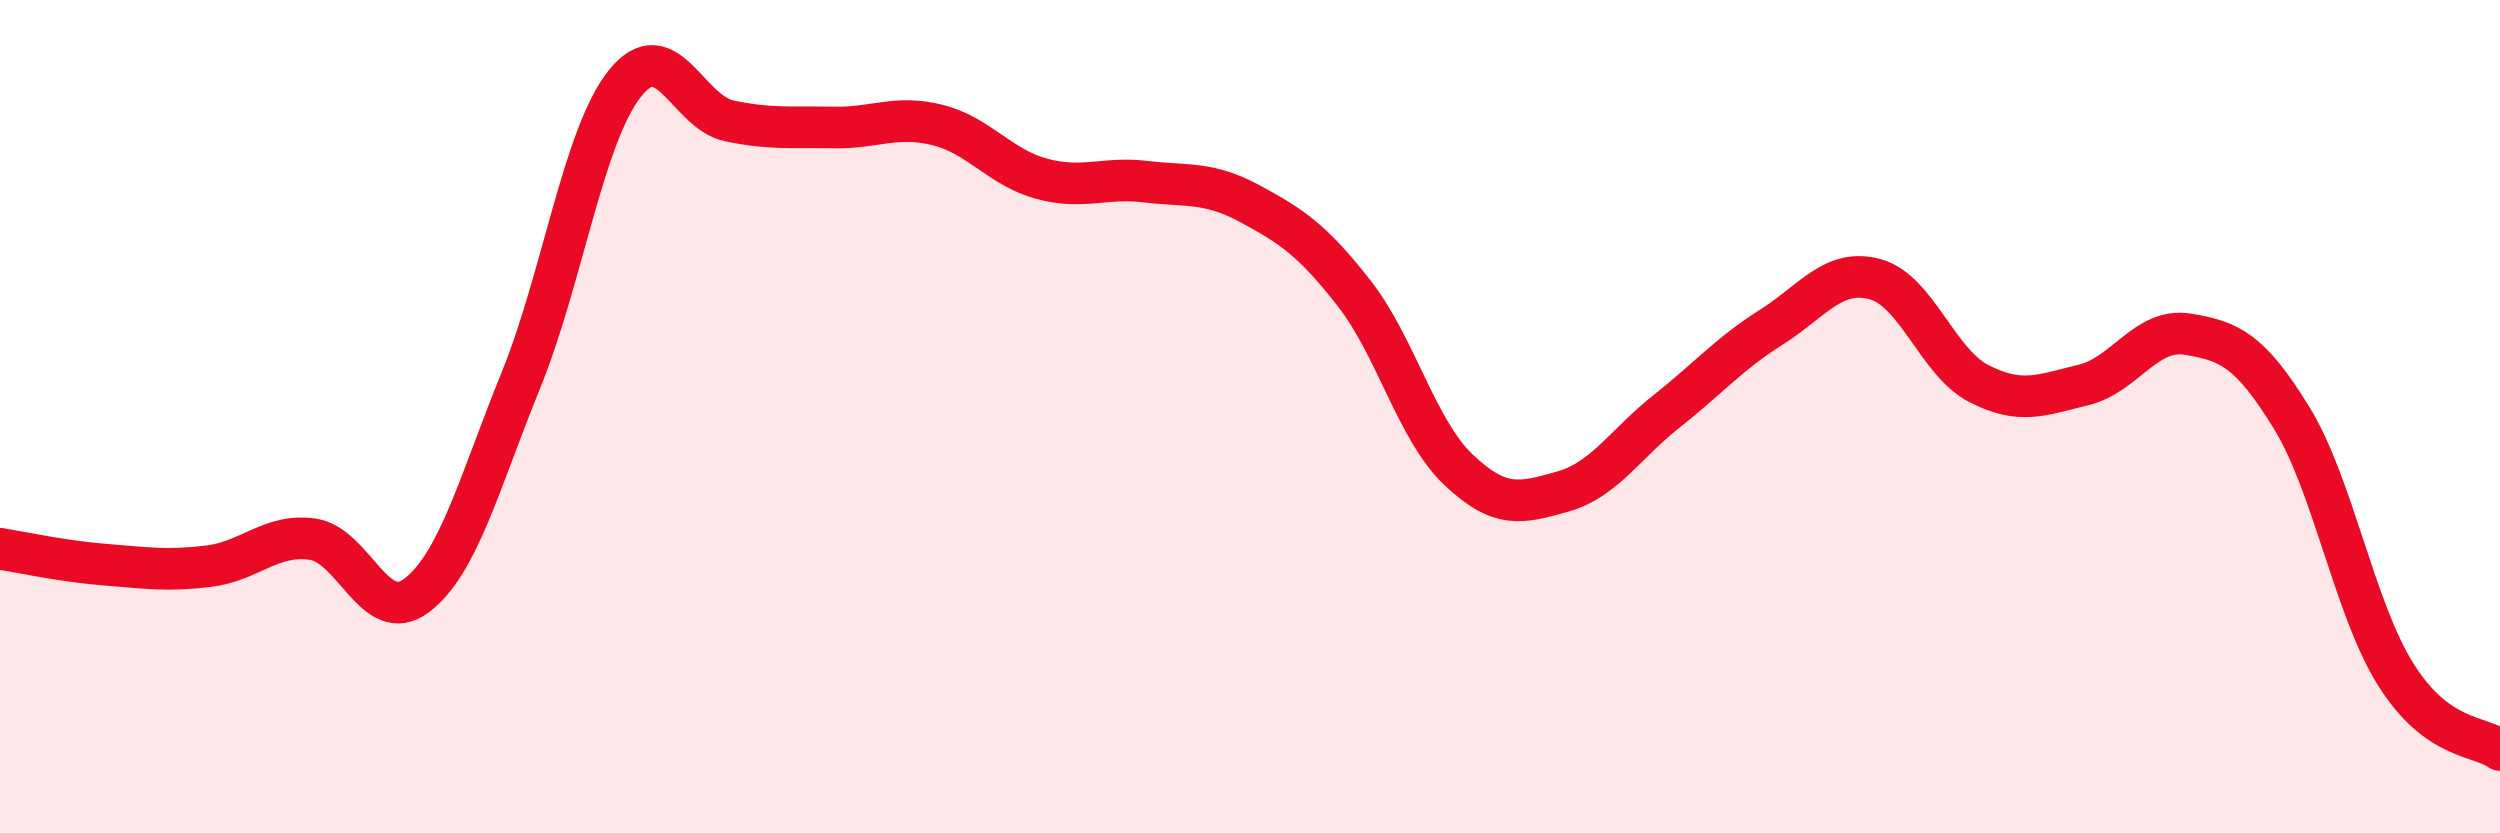 
    <svg width="60" height="20" viewBox="0 0 60 20" xmlns="http://www.w3.org/2000/svg">
      <path
        d="M 0,13.17 C 0.5,13.25 1.5,13.47 2.5,13.55 C 3.5,13.63 4,13.71 5,13.59 C 6,13.47 6.5,12.8 7.5,12.94 C 8.5,13.08 9,15.05 10,14.29 C 11,13.53 11.5,11.59 12.5,9.13 C 13.5,6.67 14,3.25 15,2 C 16,0.75 16.5,2.69 17.5,2.9 C 18.5,3.11 19,3.04 20,3.06 C 21,3.08 21.5,2.75 22.5,3 C 23.5,3.25 24,4.02 25,4.29 C 26,4.56 26.5,4.24 27.5,4.36 C 28.5,4.48 29,4.35 30,4.89 C 31,5.43 31.5,5.76 32.5,7.04 C 33.5,8.32 34,10.32 35,11.27 C 36,12.22 36.5,12.08 37.5,11.8 C 38.5,11.52 39,10.66 40,9.87 C 41,9.08 41.5,8.49 42.5,7.86 C 43.5,7.23 44,6.43 45,6.7 C 46,6.97 46.5,8.7 47.5,9.21 C 48.5,9.72 49,9.48 50,9.24 C 51,9 51.5,7.86 52.5,8.02 C 53.5,8.18 54,8.4 55,10.03 C 56,11.66 56.5,14.6 57.5,16.19 C 58.5,17.78 59.5,17.64 60,18L60 20L0 20Z"
        fill="#EB0A25"
        opacity="0.1"
        stroke-linecap="round"
        stroke-linejoin="round"
      />
      <path
        d="M 0,13.17 C 0.5,13.25 1.5,13.47 2.5,13.55 C 3.5,13.63 4,13.71 5,13.59 C 6,13.47 6.5,12.8 7.5,12.94 C 8.5,13.08 9,15.05 10,14.29 C 11,13.53 11.5,11.59 12.5,9.13 C 13.5,6.67 14,3.25 15,2 C 16,0.75 16.5,2.69 17.5,2.9 C 18.5,3.11 19,3.04 20,3.06 C 21,3.08 21.5,2.75 22.5,3 C 23.5,3.25 24,4.02 25,4.29 C 26,4.56 26.5,4.24 27.5,4.36 C 28.5,4.48 29,4.35 30,4.89 C 31,5.43 31.5,5.76 32.5,7.04 C 33.5,8.32 34,10.32 35,11.27 C 36,12.22 36.5,12.08 37.5,11.8 C 38.5,11.52 39,10.66 40,9.87 C 41,9.08 41.5,8.49 42.5,7.86 C 43.5,7.23 44,6.43 45,6.7 C 46,6.97 46.5,8.7 47.5,9.21 C 48.5,9.72 49,9.48 50,9.24 C 51,9 51.5,7.86 52.5,8.02 C 53.5,8.18 54,8.4 55,10.03 C 56,11.66 56.5,14.6 57.5,16.19 C 58.5,17.78 59.5,17.64 60,18"
        stroke="#EB0A25"
        stroke-width="1"
        fill="none"
        stroke-linecap="round"
        stroke-linejoin="round"
      />
    </svg>
  